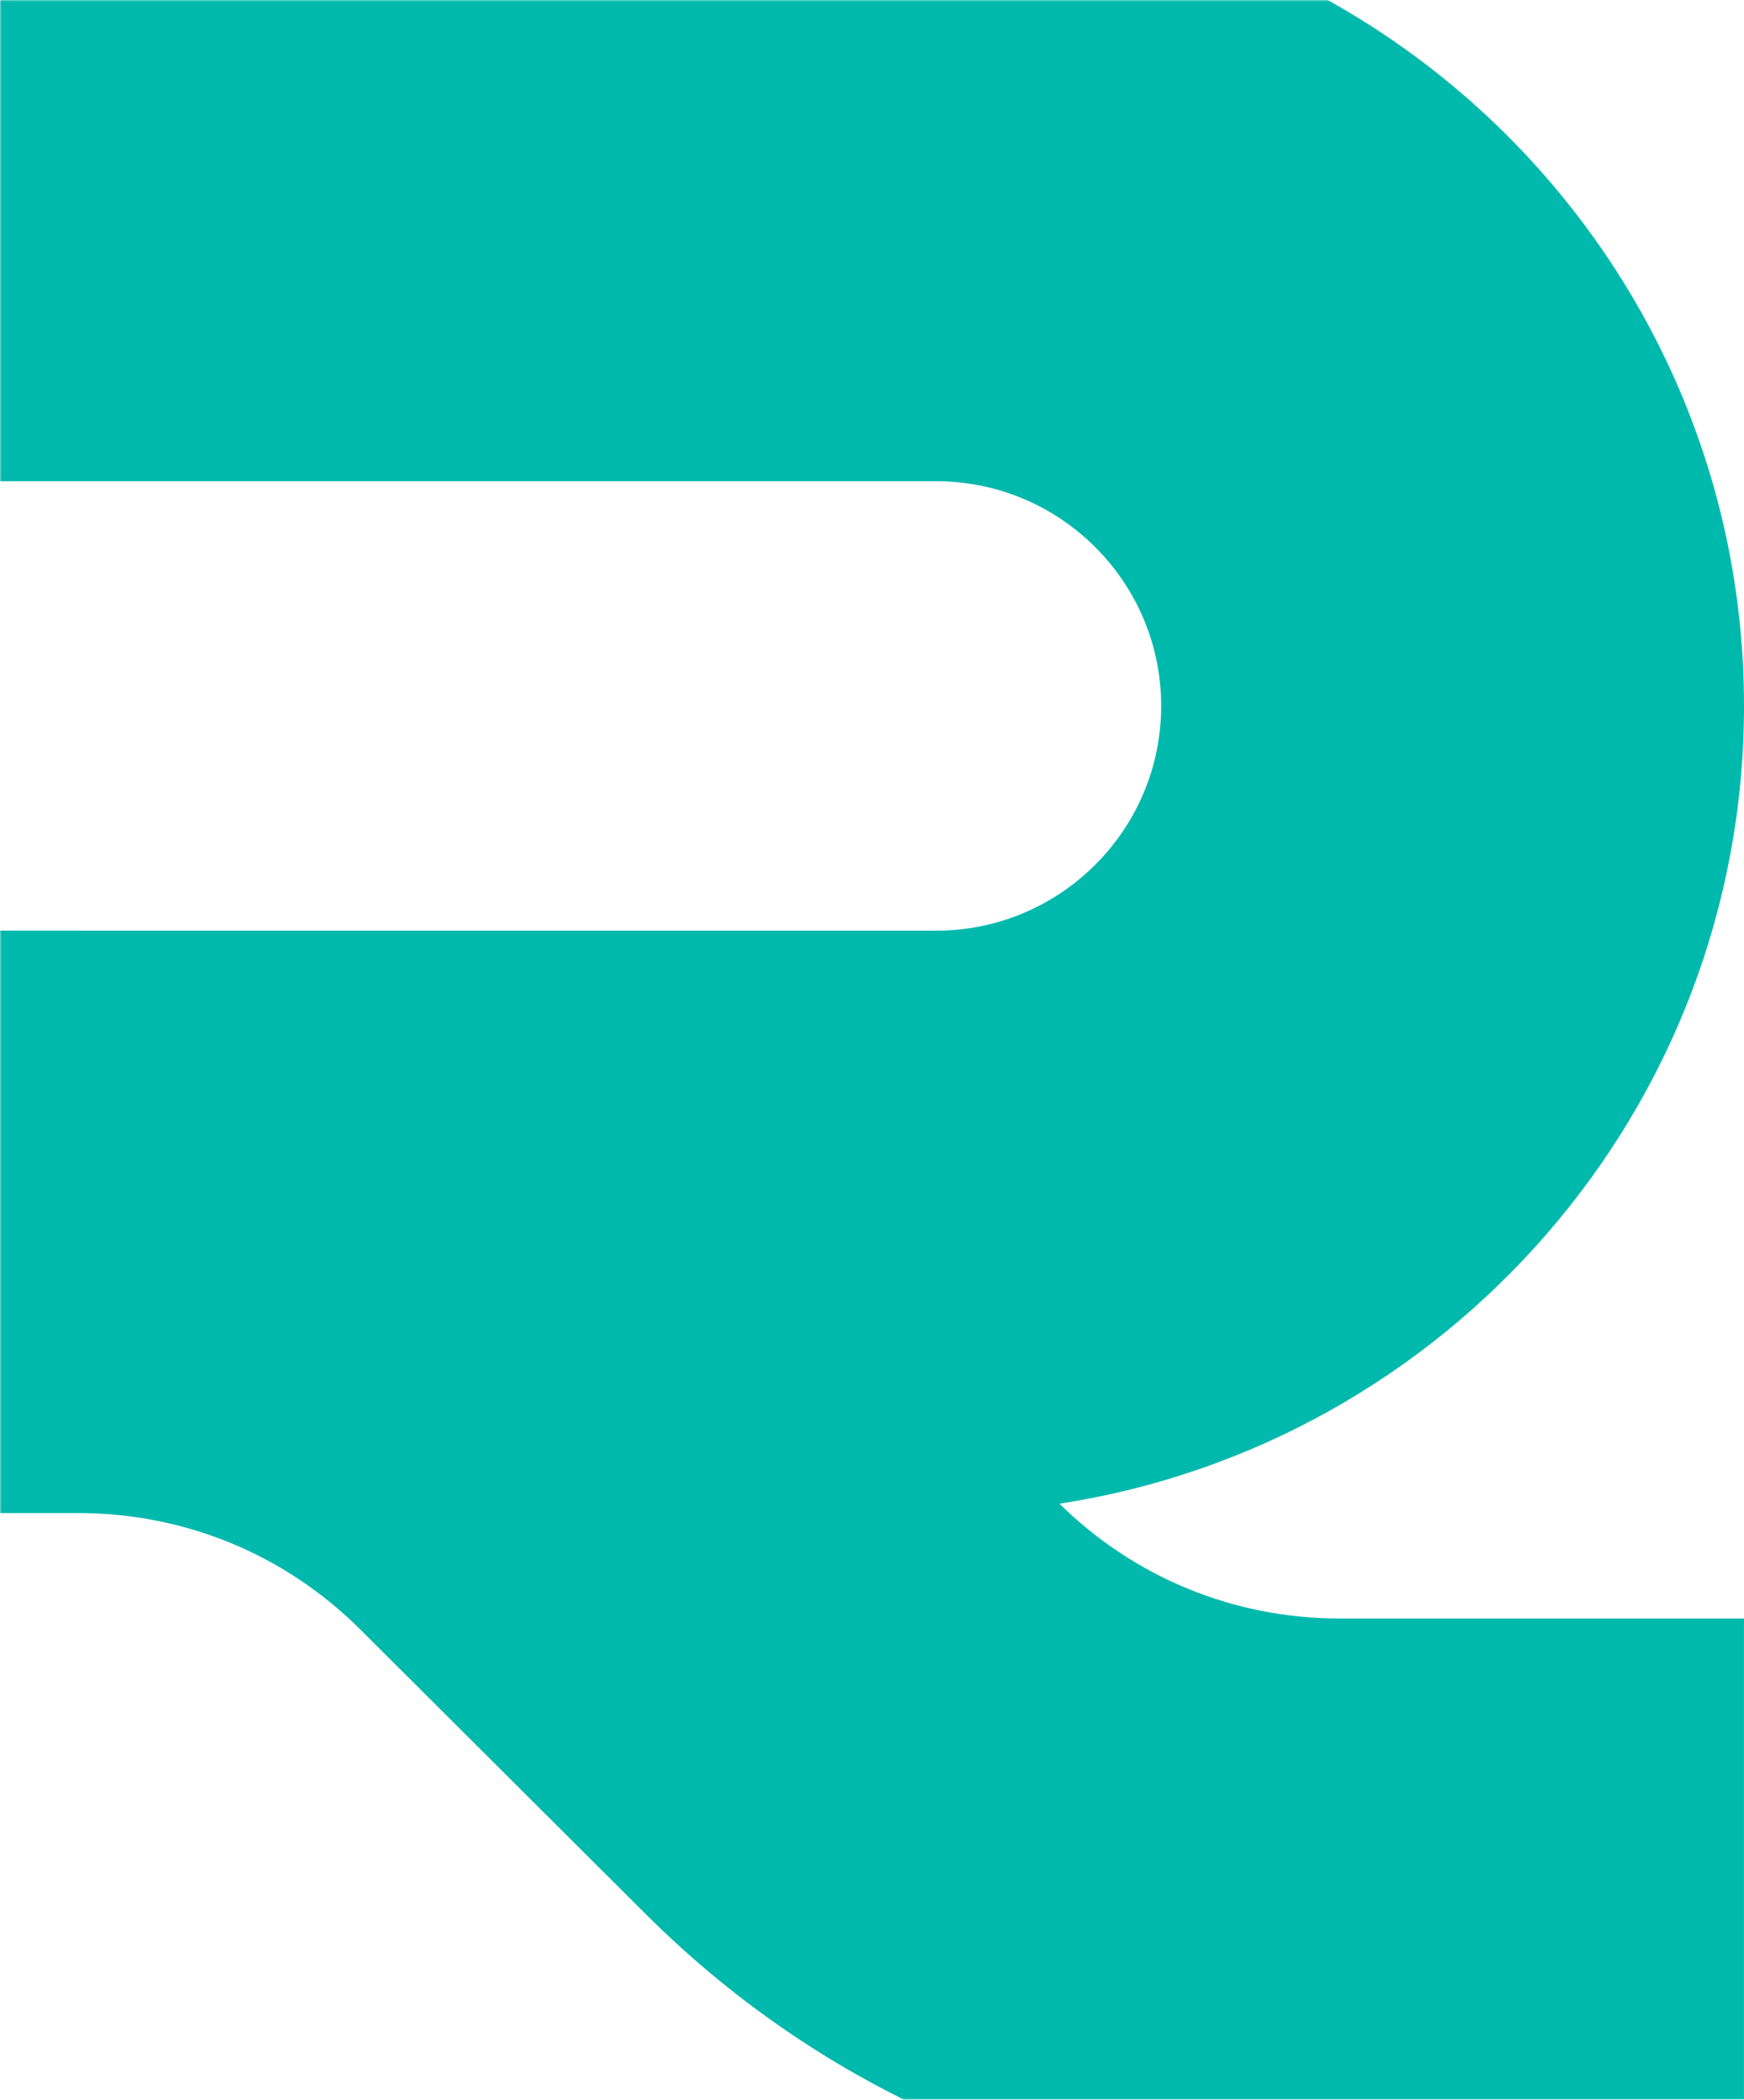<?xml version="1.0" encoding="UTF-8"?>
<svg width="569px" height="685px" viewBox="0 0 569 685" version="1.1" xmlns="http://www.w3.org/2000/svg" xmlns:xlink="http://www.w3.org/1999/xlink">
    <title>Group 2</title>
    <defs>
        <rect id="path-1" x="0" y="0" width="635" height="685"></rect>
    </defs>
    <g id="DESKTOP" stroke="none" stroke-width="1" fill="none" fill-rule="evenodd">
        <g id="Home-Hovers" transform="translate(0, -140)">
            <g id="Group-2" transform="translate(0, 140)">
                <mask id="mask-2" fill="white">
                    <use xlink:href="#path-1"></use>
                </mask>
                <g id="Rectangle"></g>
                <path d="M345.662,490.542 C471.968,471.153 569,361.839 569,230.303 C569,85.114 450.785,-33 305.479,-33 L-295,-33 L-295,156.996 L305.479,156.996 C345.93,156.996 378.845,189.885 378.845,230.303 C378.845,270.716 345.93,303.605 305.479,303.605 L26.402,303.605 C26.098,303.605 25.799,303.587 25.507,303.587 L-104.809,303.587 L-104.809,493.583 L-104.786,493.583 L-104.786,493.601 L25.847,493.601 C60.492,493.69 93.043,507.147 117.532,531.569 L210.781,624.534 C271.258,684.808 351.653,718 437.12,718 L568.988,718 L568.988,528.004 L437.12,528.004 C402.618,528.004 370.169,514.678 345.662,490.542" id="Fill-33" fill="#00B9AD" mask="url(#mask-2)"></path>
            </g>
        </g>
    </g>
</svg>